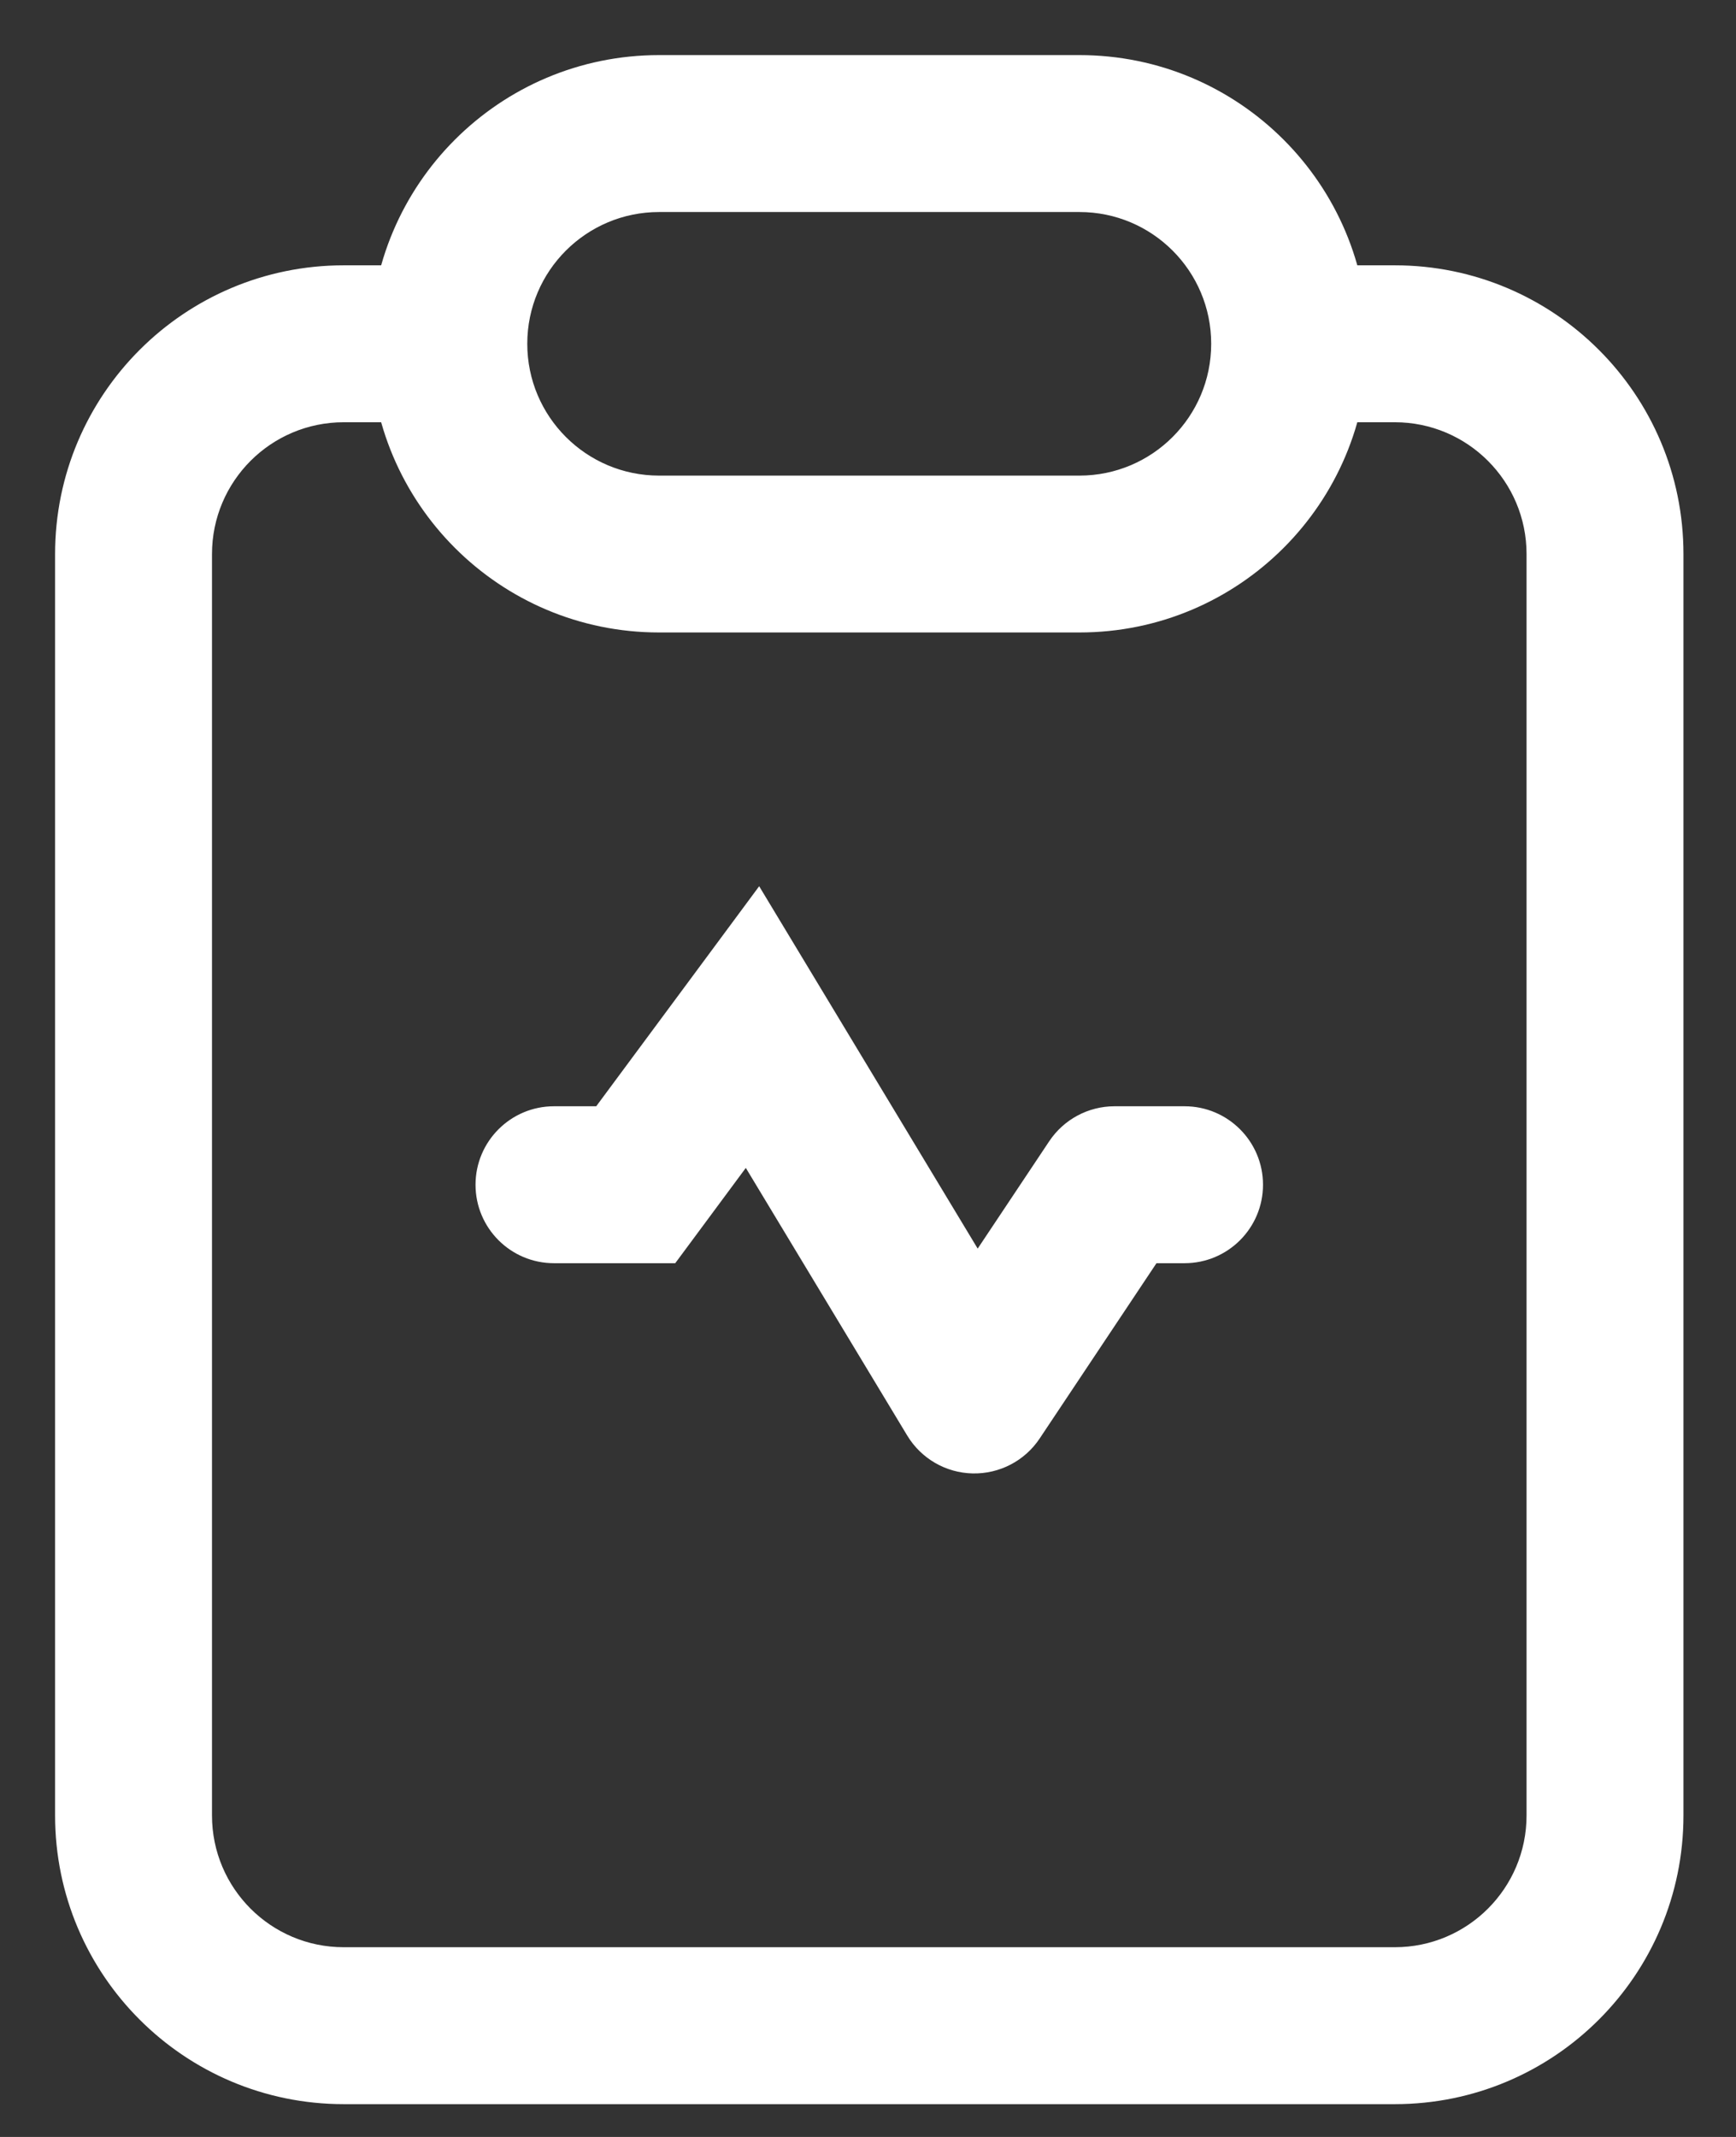 <?xml version="1.0" encoding="utf-8"?>
<svg xmlns="http://www.w3.org/2000/svg" fill="none" height="100%" overflow="visible" preserveAspectRatio="none" style="display: block;" viewBox="0 0 26 32" width="100%">
<rect x="0" y="0" width="26" height="32" fill="#333333" stroke="none"/>
<path d="M8.297 16.566C7.648 16.566 7.122 17.093 7.122 17.741C7.122 18.39 7.648 18.916 8.297 18.916V17.741V16.566ZM9.521 17.741V18.916H10.113L10.465 18.441L9.521 17.741ZM11.27 15.38L12.276 14.773L11.37 13.271L10.326 14.681L11.27 15.38ZM14.593 20.89L13.587 21.496C13.795 21.841 14.164 22.055 14.566 22.064C14.969 22.073 15.348 21.876 15.571 21.541L14.593 20.89ZM16.692 17.741V16.566C16.299 16.566 15.932 16.763 15.714 17.09L16.692 17.741ZM17.741 18.916C18.39 18.916 18.916 18.39 18.916 17.741C18.916 17.093 18.39 16.566 17.741 16.566V17.741V18.916ZM20.89 30.334V31.509C23.277 31.509 25.213 29.574 25.213 27.186H24.038H22.863C22.863 28.276 21.979 29.159 20.89 29.159V30.334ZM5.148 30.334V29.159C4.058 29.159 3.175 28.276 3.175 27.186H2H0.825C0.825 29.574 2.761 31.509 5.148 31.509V30.334ZM24.038 8.297H25.213C25.213 5.909 23.277 3.973 20.89 3.973V5.148V6.323C21.979 6.323 22.863 7.207 22.863 8.297H24.038ZM2 8.297H3.175C3.175 7.207 4.058 6.323 5.148 6.323V5.148V3.973C2.761 3.973 0.825 5.909 0.825 8.297H2ZM8.297 17.741V18.916H9.521V17.741V16.566H8.297V17.741ZM9.521 17.741L10.465 18.441L12.214 16.079L11.27 15.38L10.326 14.681L8.577 17.042L9.521 17.741ZM11.27 15.38L10.264 15.987L13.587 21.496L14.593 20.89L15.599 20.283L12.276 14.773L11.27 15.38ZM14.593 20.89L15.571 21.541L17.669 18.393L16.692 17.741L15.714 17.09L13.616 20.238L14.593 20.89ZM16.692 17.741V18.916H17.741V17.741V16.566H16.692V17.741ZM20.89 30.334V29.159H5.148V30.334V31.509H20.89V30.334ZM24.038 8.297H22.863V27.186H24.038H25.213V8.297H24.038ZM2 27.186H3.175V8.297H2H0.825V27.186H2ZM5.148 5.148V6.323H6.722V5.148V3.973H5.148V5.148ZM20.89 5.148V3.973H19.315V5.148V6.323H20.89V5.148ZM9.871 2V3.175H16.167V2V0.825H9.871V2ZM16.167 8.297V7.122H9.871V8.297V9.471H16.167V8.297ZM9.871 8.297V7.122C8.781 7.122 7.897 6.238 7.897 5.148H6.722H5.547C5.547 7.536 7.483 9.471 9.871 9.471V8.297ZM19.315 5.148H18.14C18.14 6.238 17.257 7.122 16.167 7.122V8.297V9.471C18.555 9.471 20.49 7.536 20.49 5.148H19.315ZM16.167 2V3.175C17.257 3.175 18.14 4.058 18.14 5.148H19.315H20.49C20.49 2.761 18.555 0.825 16.167 0.825V2ZM9.871 2V0.825C7.483 0.825 5.547 2.761 5.547 5.148H6.722H7.897C7.897 4.058 8.781 3.175 9.871 3.175V2Z" fill="white" id="Vector"/>
</svg>
